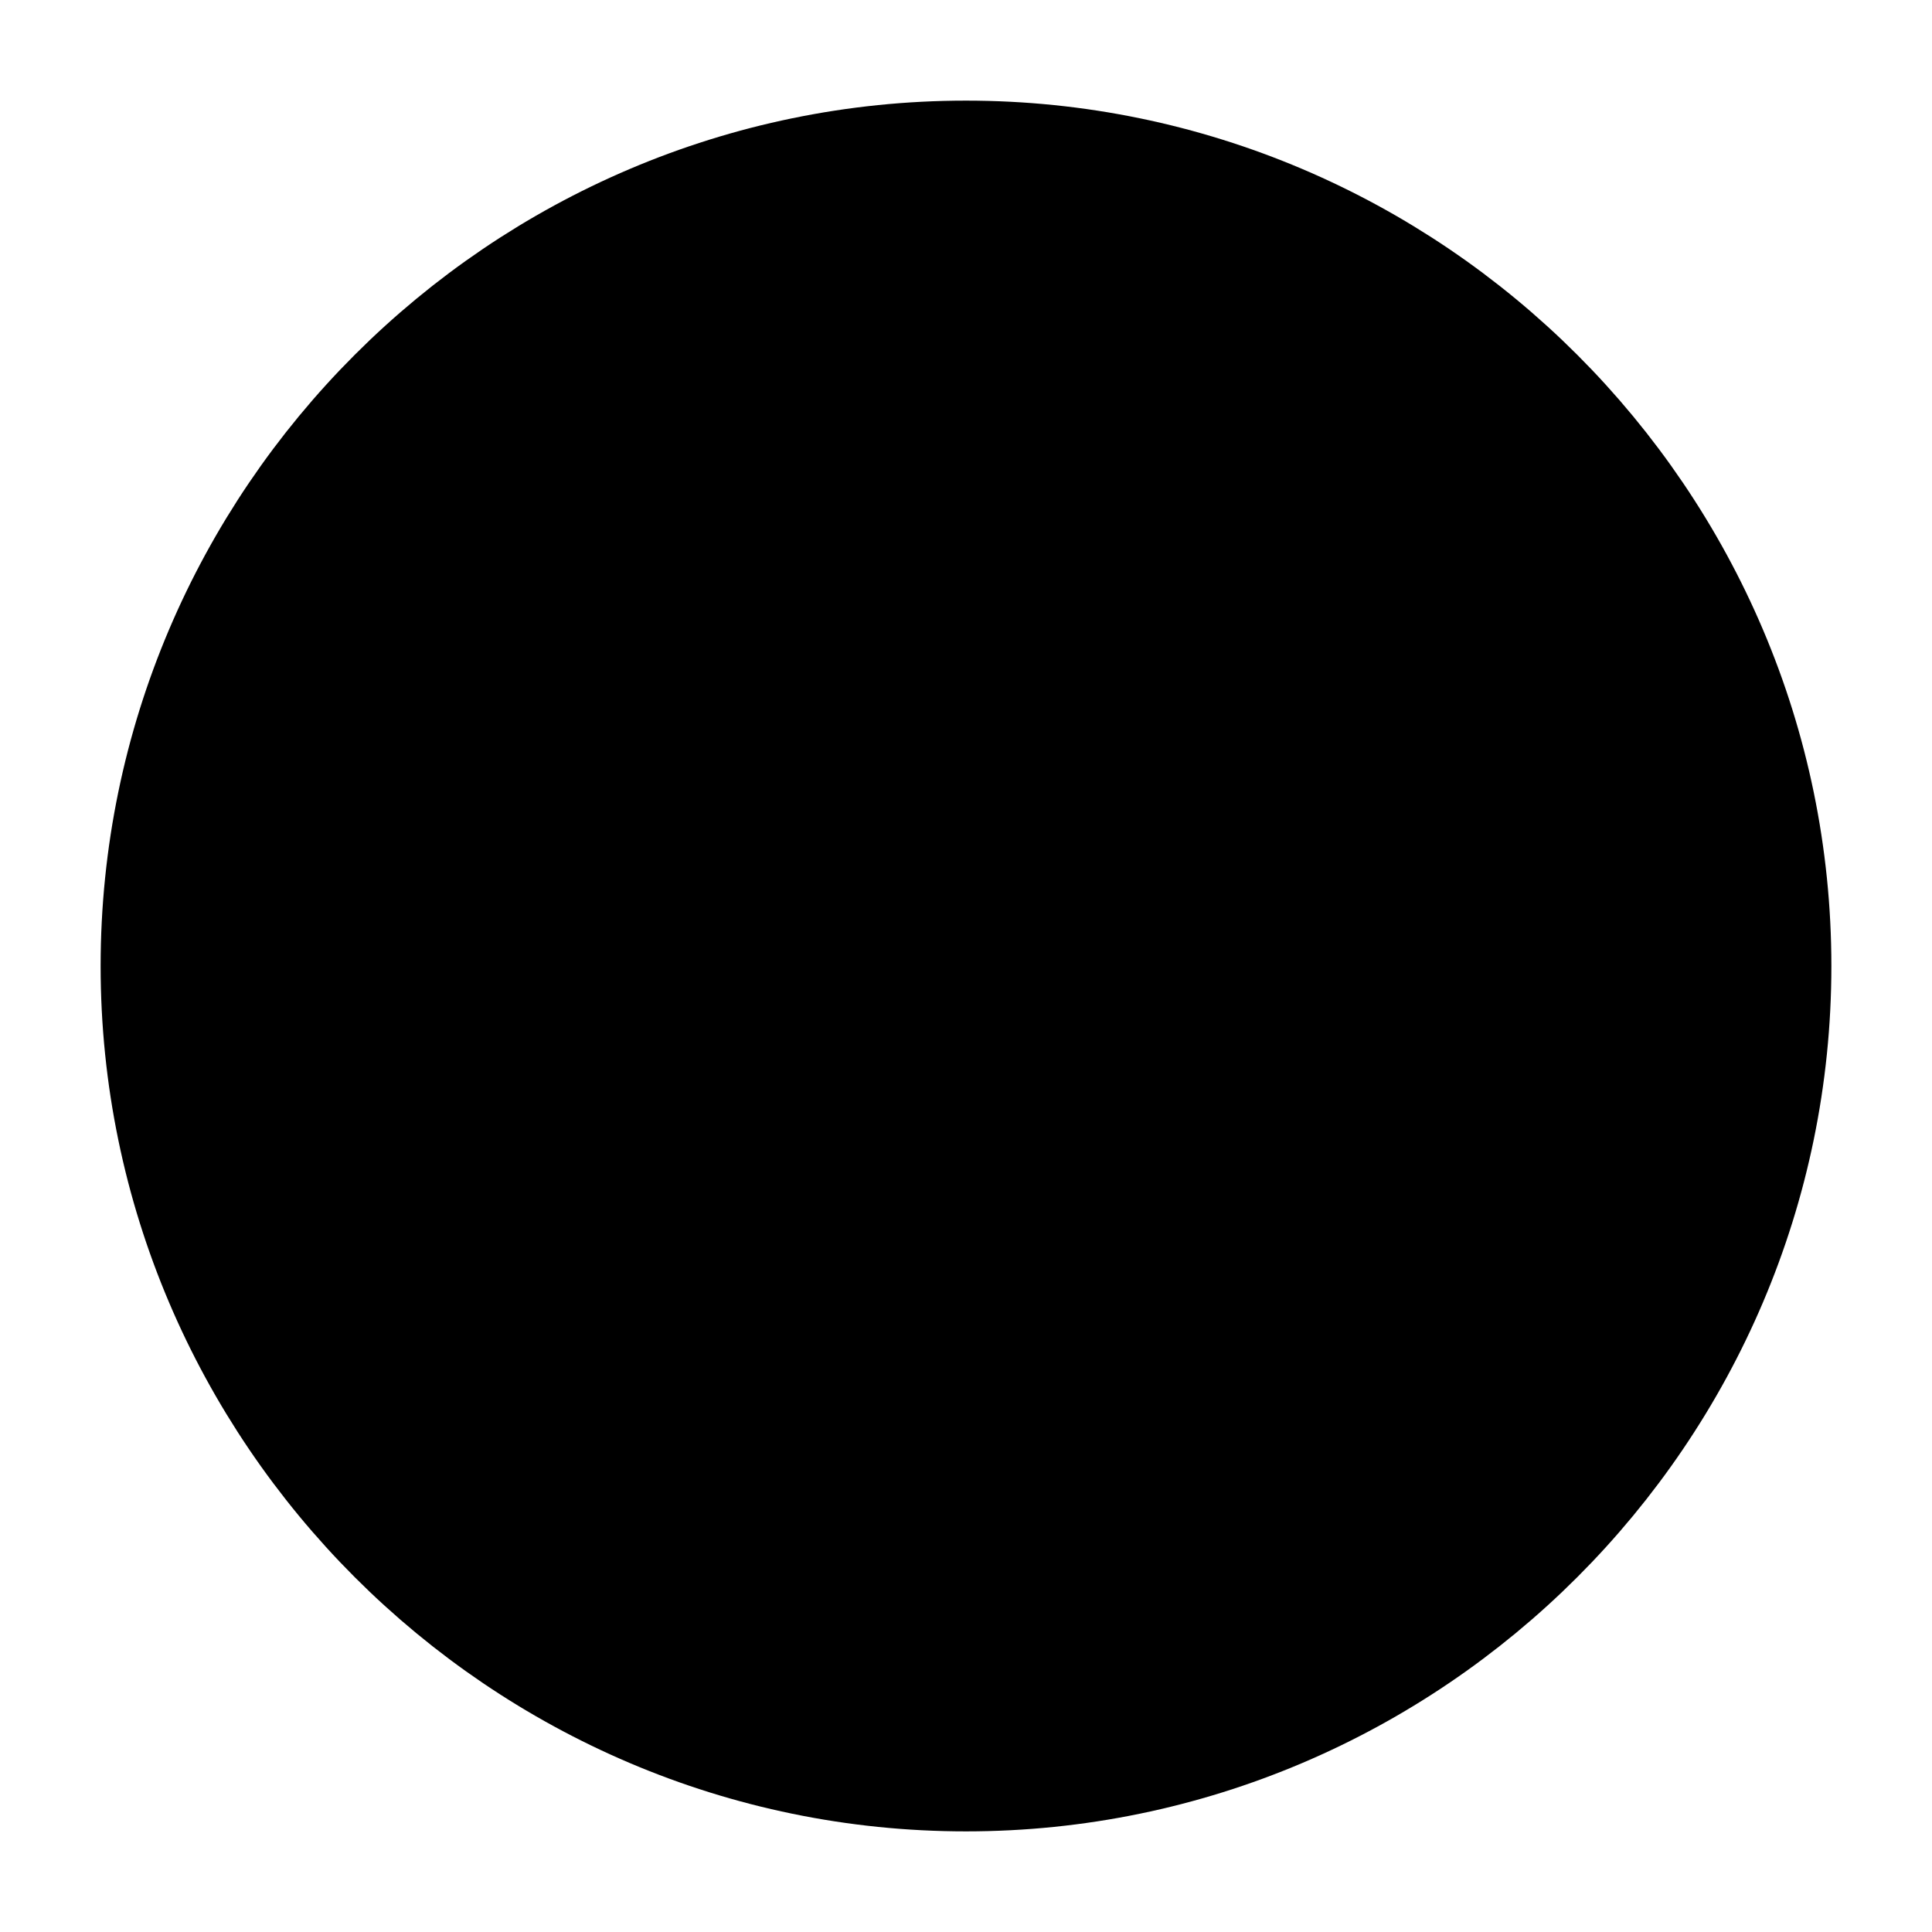 <svg viewBox="0 0 24 24" fill="fillCurrent" stroke="strokeCurrent" xmlns="http://www.w3.org/2000/svg">
<path d="M12 22C17.5 22 22 17.5 22 12C22 6.5 17.5 2 12 2C6.5 2 2 6.5 2 12C2 17.5 6.5 22 12 22Z" stroke-width="1.5" stroke-linecap="round" stroke-linejoin="round"/>
<path d="M8 12H16" stroke-width="1.5" stroke-linecap="round" stroke-linejoin="round"/>
<path d="M12 16V8" stroke-width="1.5" stroke-linecap="round" stroke-linejoin="round"/>
</svg>

